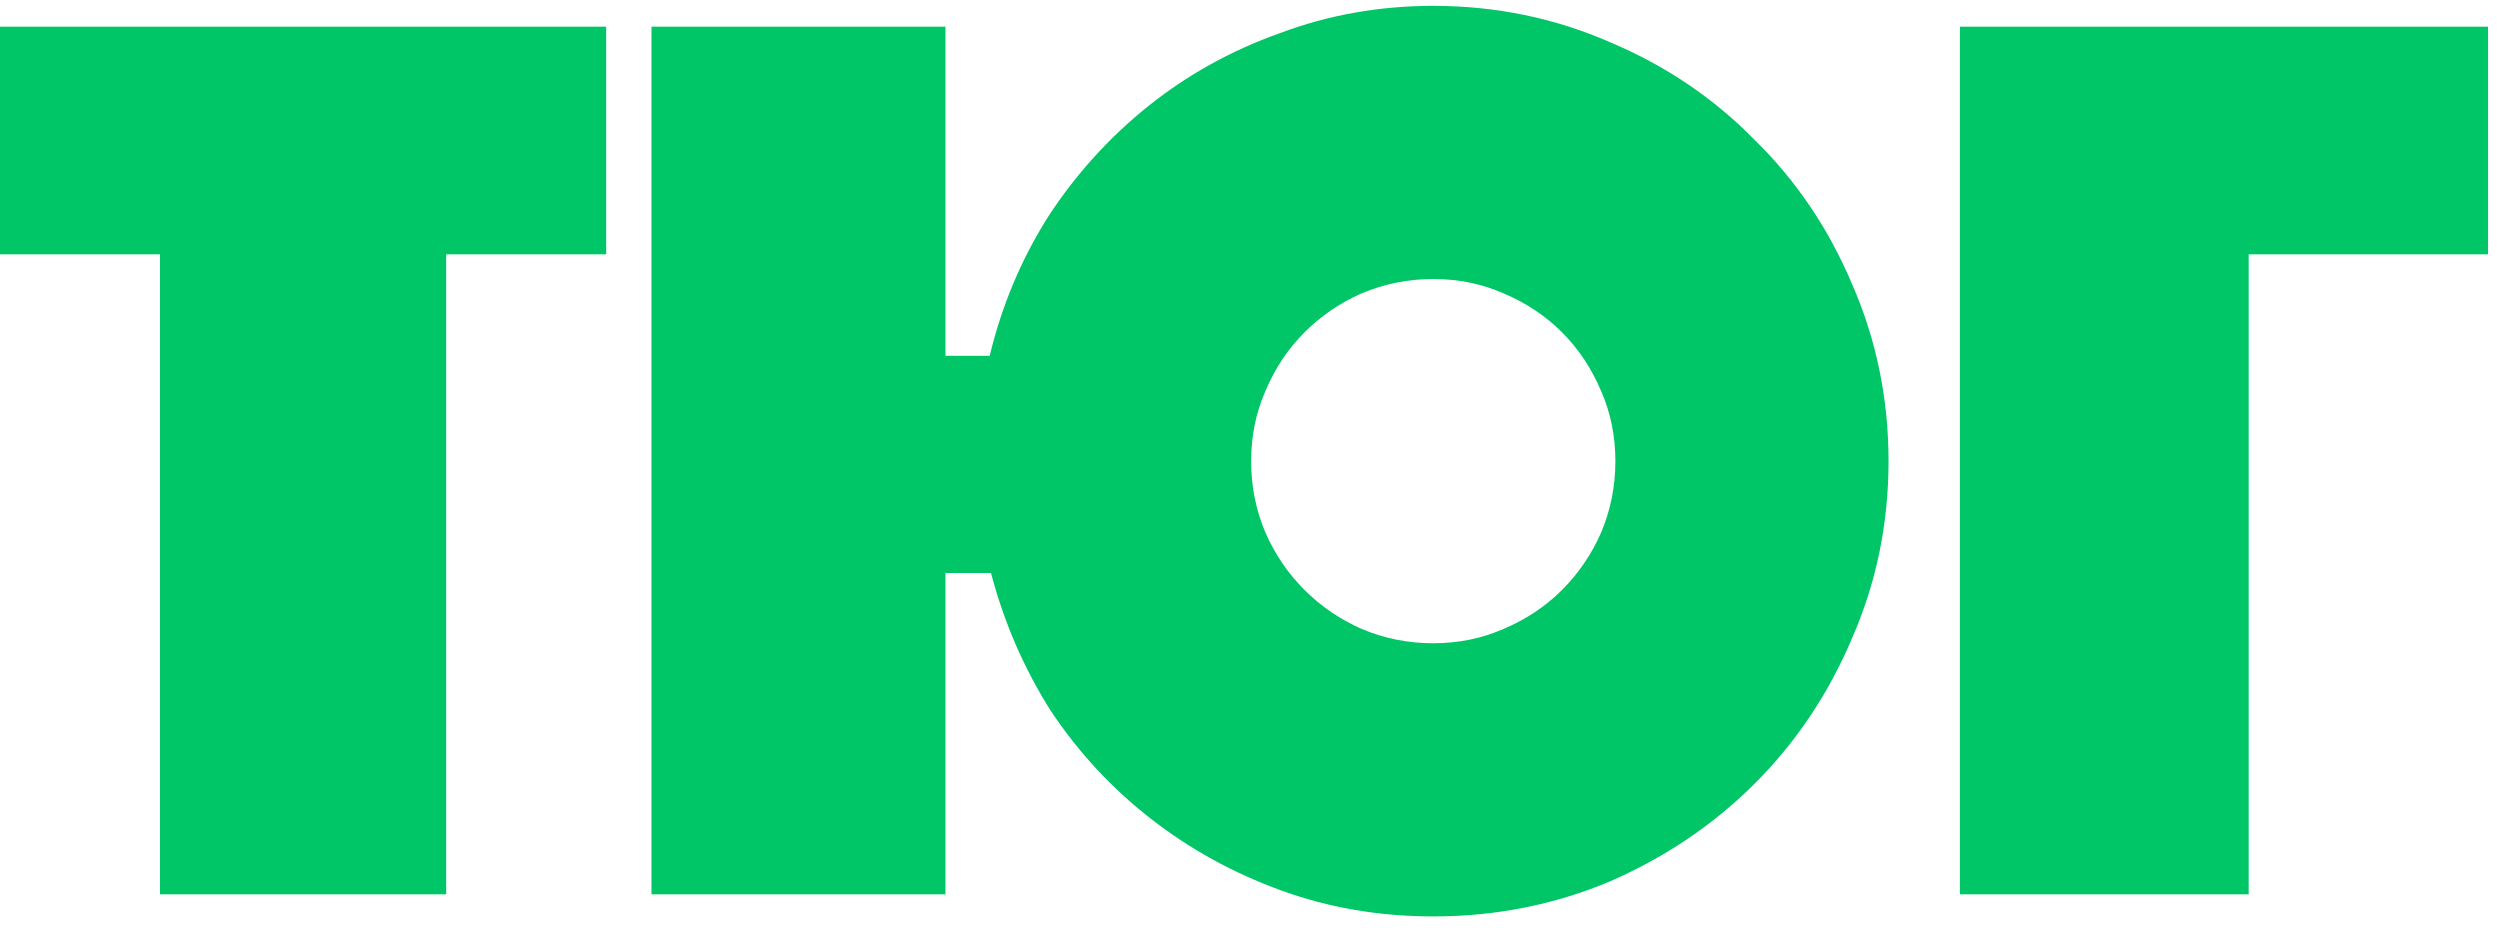 <?xml version="1.0" encoding="UTF-8"?> <svg xmlns="http://www.w3.org/2000/svg" width="123" height="46" viewBox="0 0 123 46" fill="none"> <path d="M7.872 12.512H0V1.312H29.824V12.512H21.952V44H7.872V12.512ZM32.053 1.312H46.517V17.504H48.693C49.29 15.029 50.25 12.747 51.572 10.656C52.938 8.565 54.581 6.752 56.501 5.216C58.42 3.68 60.575 2.485 62.965 1.632C65.354 0.736 67.871 0.288 70.516 0.288C73.588 0.288 76.49 0.885 79.221 2.08C81.951 3.232 84.319 4.832 86.325 6.88C88.373 8.885 89.972 11.253 91.124 13.984C92.319 16.715 92.916 19.616 92.916 22.688C92.916 25.76 92.319 28.661 91.124 31.392C89.972 34.123 88.373 36.512 86.325 38.56C84.319 40.565 81.951 42.165 79.221 43.36C76.49 44.512 73.588 45.088 70.516 45.088C67.871 45.088 65.375 44.661 63.029 43.808C60.682 42.955 58.548 41.781 56.629 40.288C54.709 38.795 53.066 37.024 51.7 34.976C50.378 32.885 49.397 30.624 48.757 28.192H46.517V44H32.053V1.312ZM61.556 22.688C61.556 23.925 61.791 25.099 62.261 26.208C62.73 27.275 63.37 28.213 64.18 29.024C64.991 29.835 65.93 30.475 66.996 30.944C68.106 31.413 69.279 31.648 70.516 31.648C71.754 31.648 72.906 31.413 73.972 30.944C75.082 30.475 76.042 29.835 76.853 29.024C77.663 28.213 78.303 27.275 78.772 26.208C79.242 25.099 79.477 23.925 79.477 22.688C79.477 21.451 79.242 20.299 78.772 19.232C78.303 18.123 77.663 17.163 76.853 16.352C76.042 15.541 75.082 14.901 73.972 14.432C72.906 13.963 71.754 13.728 70.516 13.728C69.279 13.728 68.106 13.963 66.996 14.432C65.93 14.901 64.991 15.541 64.18 16.352C63.37 17.163 62.73 18.123 62.261 19.232C61.791 20.299 61.556 21.451 61.556 22.688ZM96.427 1.312H122.412V12.512H110.635V44H96.427V1.312Z" fill="#00C667"></path> </svg> 